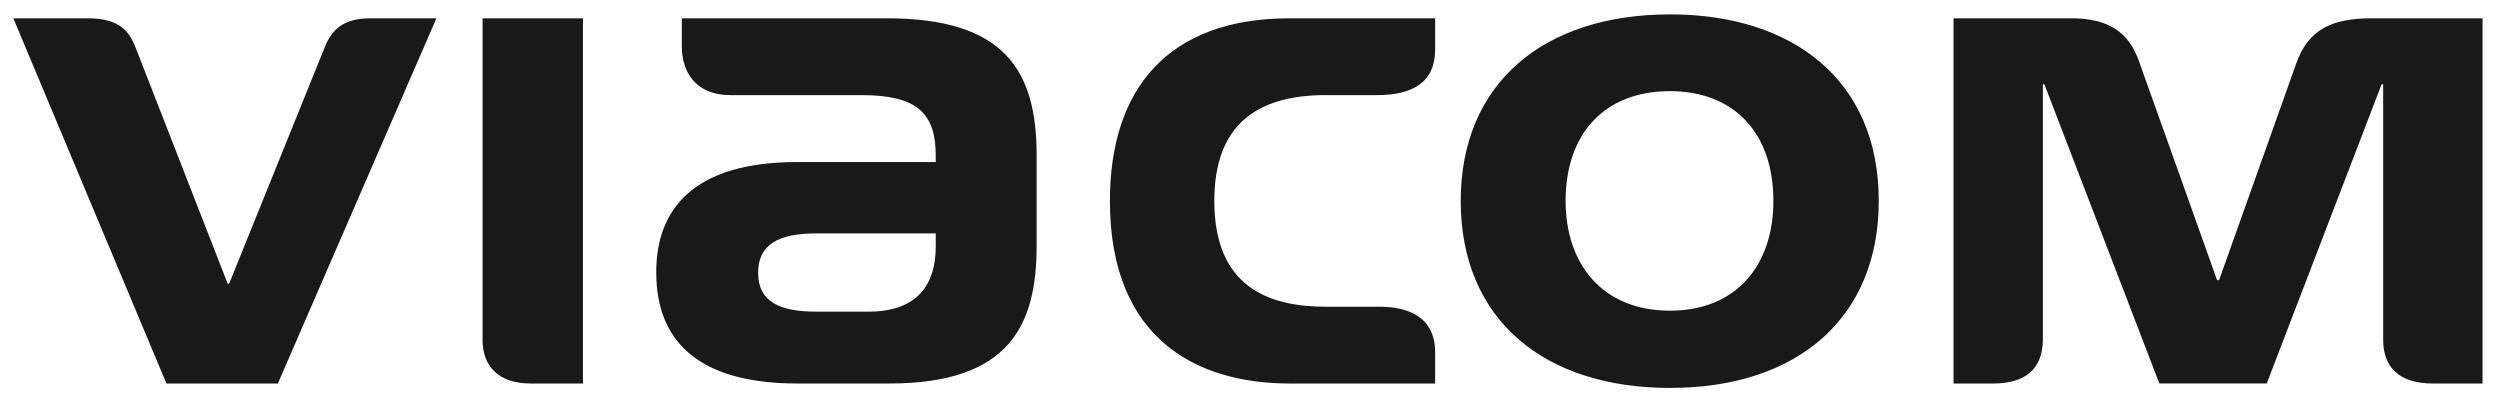 <svg width="87" height="14" viewBox="0 0 87 14" fill="none" xmlns="http://www.w3.org/2000/svg">
<path d="M16.794 0.637V11.839C16.794 12.713 17.318 13.346 18.47 13.346H20.287V0.637H16.794ZM77.154 9.749C77.154 9.749 74.952 3.566 74.533 2.402C74.272 1.614 73.888 0.637 72.088 0.637H67.983V13.346H69.364C70.428 13.346 71.092 12.884 71.092 11.804V2.933H71.145L75.145 13.345H78.882L82.881 2.931H82.934V11.822C82.934 12.713 83.424 13.346 84.662 13.346H86.392V0.637H82.532C81.17 0.637 80.332 1.014 79.913 2.197L77.224 9.749H77.154ZM7.922 9.869C7.922 9.869 4.918 2.162 4.743 1.717C4.516 1.117 4.202 0.637 3.049 0.637H0.464L5.792 13.346H9.669L15.187 0.637H12.9C11.922 0.637 11.537 1.048 11.292 1.665L7.975 9.869H7.922ZM46.134 3.31H47.916C49.192 3.31 49.943 2.847 49.943 1.717V0.637H44.877C40.652 0.637 38.625 3.087 38.625 6.992C38.625 11.856 41.716 13.346 44.877 13.346H49.943V12.249C49.943 11.136 49.157 10.674 48.003 10.674H46.134C44.127 10.674 42.258 9.972 42.258 6.991C42.258 4.405 43.674 3.309 46.134 3.309V3.31ZM32.564 8.585C32.564 9.852 31.97 10.845 30.224 10.845H28.408C27.133 10.845 26.383 10.503 26.383 9.492C26.383 8.516 27.081 8.122 28.408 8.122H32.564V8.585ZM30.871 0.637H23.727V1.614C23.727 2.47 24.18 3.31 25.421 3.31H29.979C31.901 3.31 32.564 3.926 32.564 5.416V5.639H27.745C24.146 5.639 22.837 7.266 22.837 9.475C22.837 12.164 24.672 13.346 27.745 13.346H30.957C35.167 13.346 36.075 11.274 36.075 8.55V5.4C36.075 2.453 34.958 0.637 30.871 0.637ZM58.117 10.812C60.387 10.812 61.714 9.27 61.714 6.992C61.714 4.577 60.298 3.172 58.117 3.172C55.794 3.172 54.483 4.697 54.483 6.992C54.483 9.184 55.759 10.812 58.117 10.812ZM58.117 0.5C62.359 0.5 65.381 2.761 65.381 6.992C65.381 11.034 62.587 13.5 58.117 13.5C53.75 13.5 50.833 11.136 50.833 6.992C50.833 2.899 53.714 0.501 58.117 0.501V0.5Z" fill="#191919"/>
</svg>
